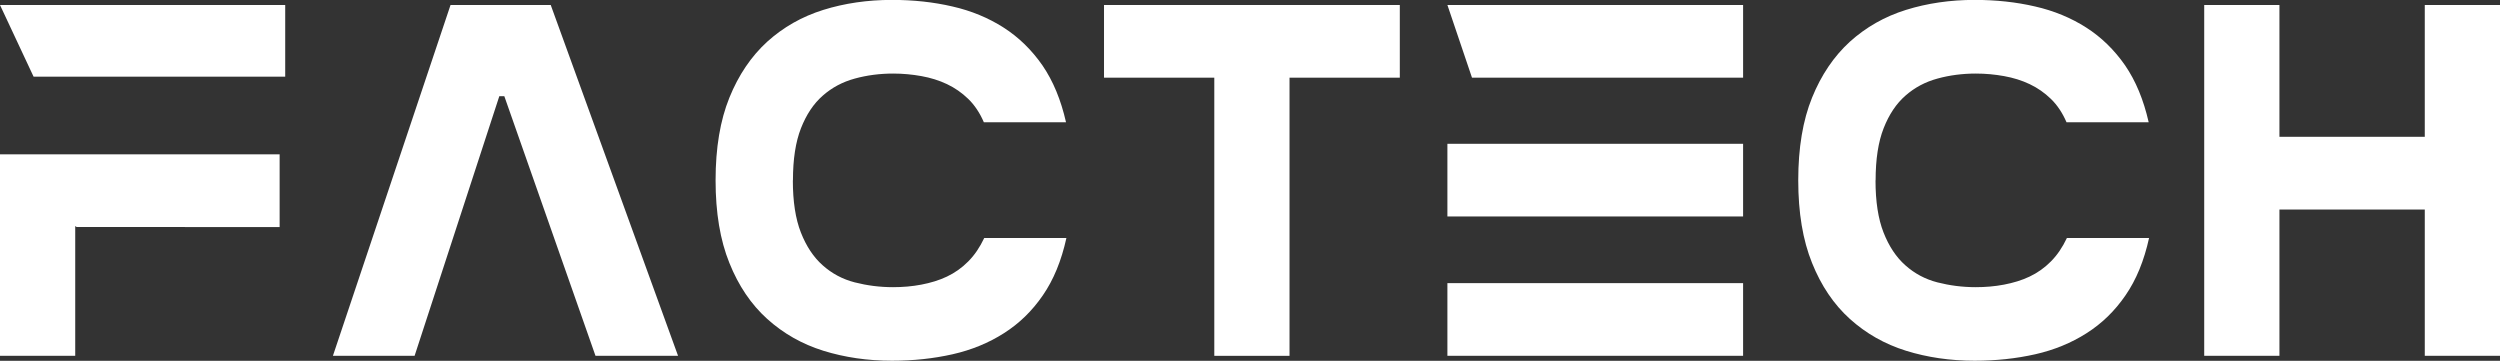 <?xml version="1.0" encoding="UTF-8"?>
<svg id="Capa_2" data-name="Capa 2" xmlns="http://www.w3.org/2000/svg" viewBox="0 0 255.25 36.84">
  <rect x="0" y="0" width="255.25" height="36.84" fill="#333333" stroke="none"/>
  <defs>
    <style>
      .cls-1 {
        fill: #fff;
      }
    </style>
  </defs>
  <g id="Capa_1-2" data-name="Capa 1">
    <g>
      <path class="cls-1" d="m0,.51h29.12v7.32H3.43L0,.51Zm7.83,22.67l-.15-.1v13.25H0V15.76h28.55v7.42H7.83Z"/>
      <path class="cls-1" d="m69.24,36.33h-8.44l-9.31-26.51h-.51l-8.65,26.51h-8.34L46,.51h10.23l13,35.82Z"/>
      <path class="cls-1" d="m80.95,18.42c0,2.15.27,3.92.82,5.32.55,1.4,1.29,2.52,2.23,3.35.94.84,2.03,1.42,3.27,1.74,1.25.32,2.55.49,3.91.49.99,0,1.95-.08,2.89-.26s1.81-.44,2.61-.82c.8-.38,1.53-.89,2.17-1.54.65-.65,1.19-1.45,1.64-2.4h8.39c-.51,2.32-1.31,4.27-2.41,5.86-1.09,1.59-2.41,2.87-3.97,3.86-1.55.99-3.3,1.71-5.24,2.15-1.95.44-4.01.66-6.19.66-2.49,0-4.83-.34-7.01-1.02-2.18-.68-4.09-1.77-5.73-3.25-1.64-1.48-2.93-3.39-3.86-5.71-.94-2.32-1.41-5.13-1.41-8.44s.47-6.12,1.41-8.44c.94-2.32,2.23-4.22,3.86-5.71,1.64-1.48,3.55-2.57,5.73-3.25,2.18-.68,4.52-1.02,7.01-1.02,2.18,0,4.24.22,6.17.67,1.93.44,3.67,1.16,5.22,2.15,1.55.99,2.87,2.28,3.97,3.86,1.09,1.59,1.89,3.52,2.41,5.81h-8.39c-.41-.95-.94-1.75-1.59-2.38-.65-.63-1.37-1.13-2.17-1.51-.8-.38-1.67-.65-2.61-.82-.94-.17-1.9-.26-2.89-.26-1.36,0-2.67.17-3.91.51-1.25.34-2.34.92-3.27,1.74-.94.82-1.68,1.93-2.23,3.33-.55,1.4-.82,3.17-.82,5.32Z"/>
      <path class="cls-1" d="m142.92.51v7.42h-11.26v28.4h-7.68V7.93h-11.26V.51h30.19Z"/>
      <path class="cls-1" d="m150.29,7.93l-2.51-7.42h30.19v7.42h-27.68Zm27.68,6.75v7.42h-30.19v-7.42h30.19Zm0,14.23v7.42h-30.19v-7.42h30.19Z"/>
      <path class="cls-1" d="m191.49,18.42c0,2.15.27,3.92.82,5.32.55,1.4,1.29,2.52,2.23,3.35.94.84,2.03,1.42,3.27,1.74,1.25.32,2.55.49,3.91.49.99,0,1.95-.08,2.89-.26s1.81-.44,2.61-.82c.8-.38,1.53-.89,2.17-1.54.65-.65,1.19-1.45,1.64-2.4h8.39c-.51,2.32-1.31,4.27-2.41,5.86-1.09,1.59-2.41,2.87-3.97,3.86-1.55.99-3.3,1.71-5.24,2.15-1.95.44-4.01.66-6.19.66-2.49,0-4.83-.34-7.01-1.02-2.18-.68-4.09-1.77-5.73-3.25-1.64-1.48-2.93-3.39-3.86-5.71-.94-2.32-1.41-5.13-1.41-8.44s.47-6.12,1.41-8.44c.94-2.32,2.23-4.22,3.86-5.71,1.64-1.48,3.55-2.57,5.73-3.25,2.18-.68,4.52-1.02,7.01-1.02,2.18,0,4.24.22,6.17.67,1.93.44,3.67,1.16,5.22,2.15,1.55.99,2.87,2.28,3.97,3.86,1.09,1.59,1.89,3.52,2.41,5.81h-8.39c-.41-.95-.94-1.75-1.59-2.38-.65-.63-1.37-1.13-2.17-1.51-.8-.38-1.67-.65-2.61-.82-.94-.17-1.9-.26-2.89-.26-1.36,0-2.67.17-3.91.51-1.25.34-2.34.92-3.27,1.74-.94.82-1.68,1.93-2.23,3.33-.55,1.4-.82,3.17-.82,5.32Z"/>
      <path class="cls-1" d="m247.57,21.39h-14.84v14.94h-7.68V.51h7.68v13.46h14.84V.51h7.68v35.82h-7.68v-14.94Z"/>
    </g>
  </g>
</svg>